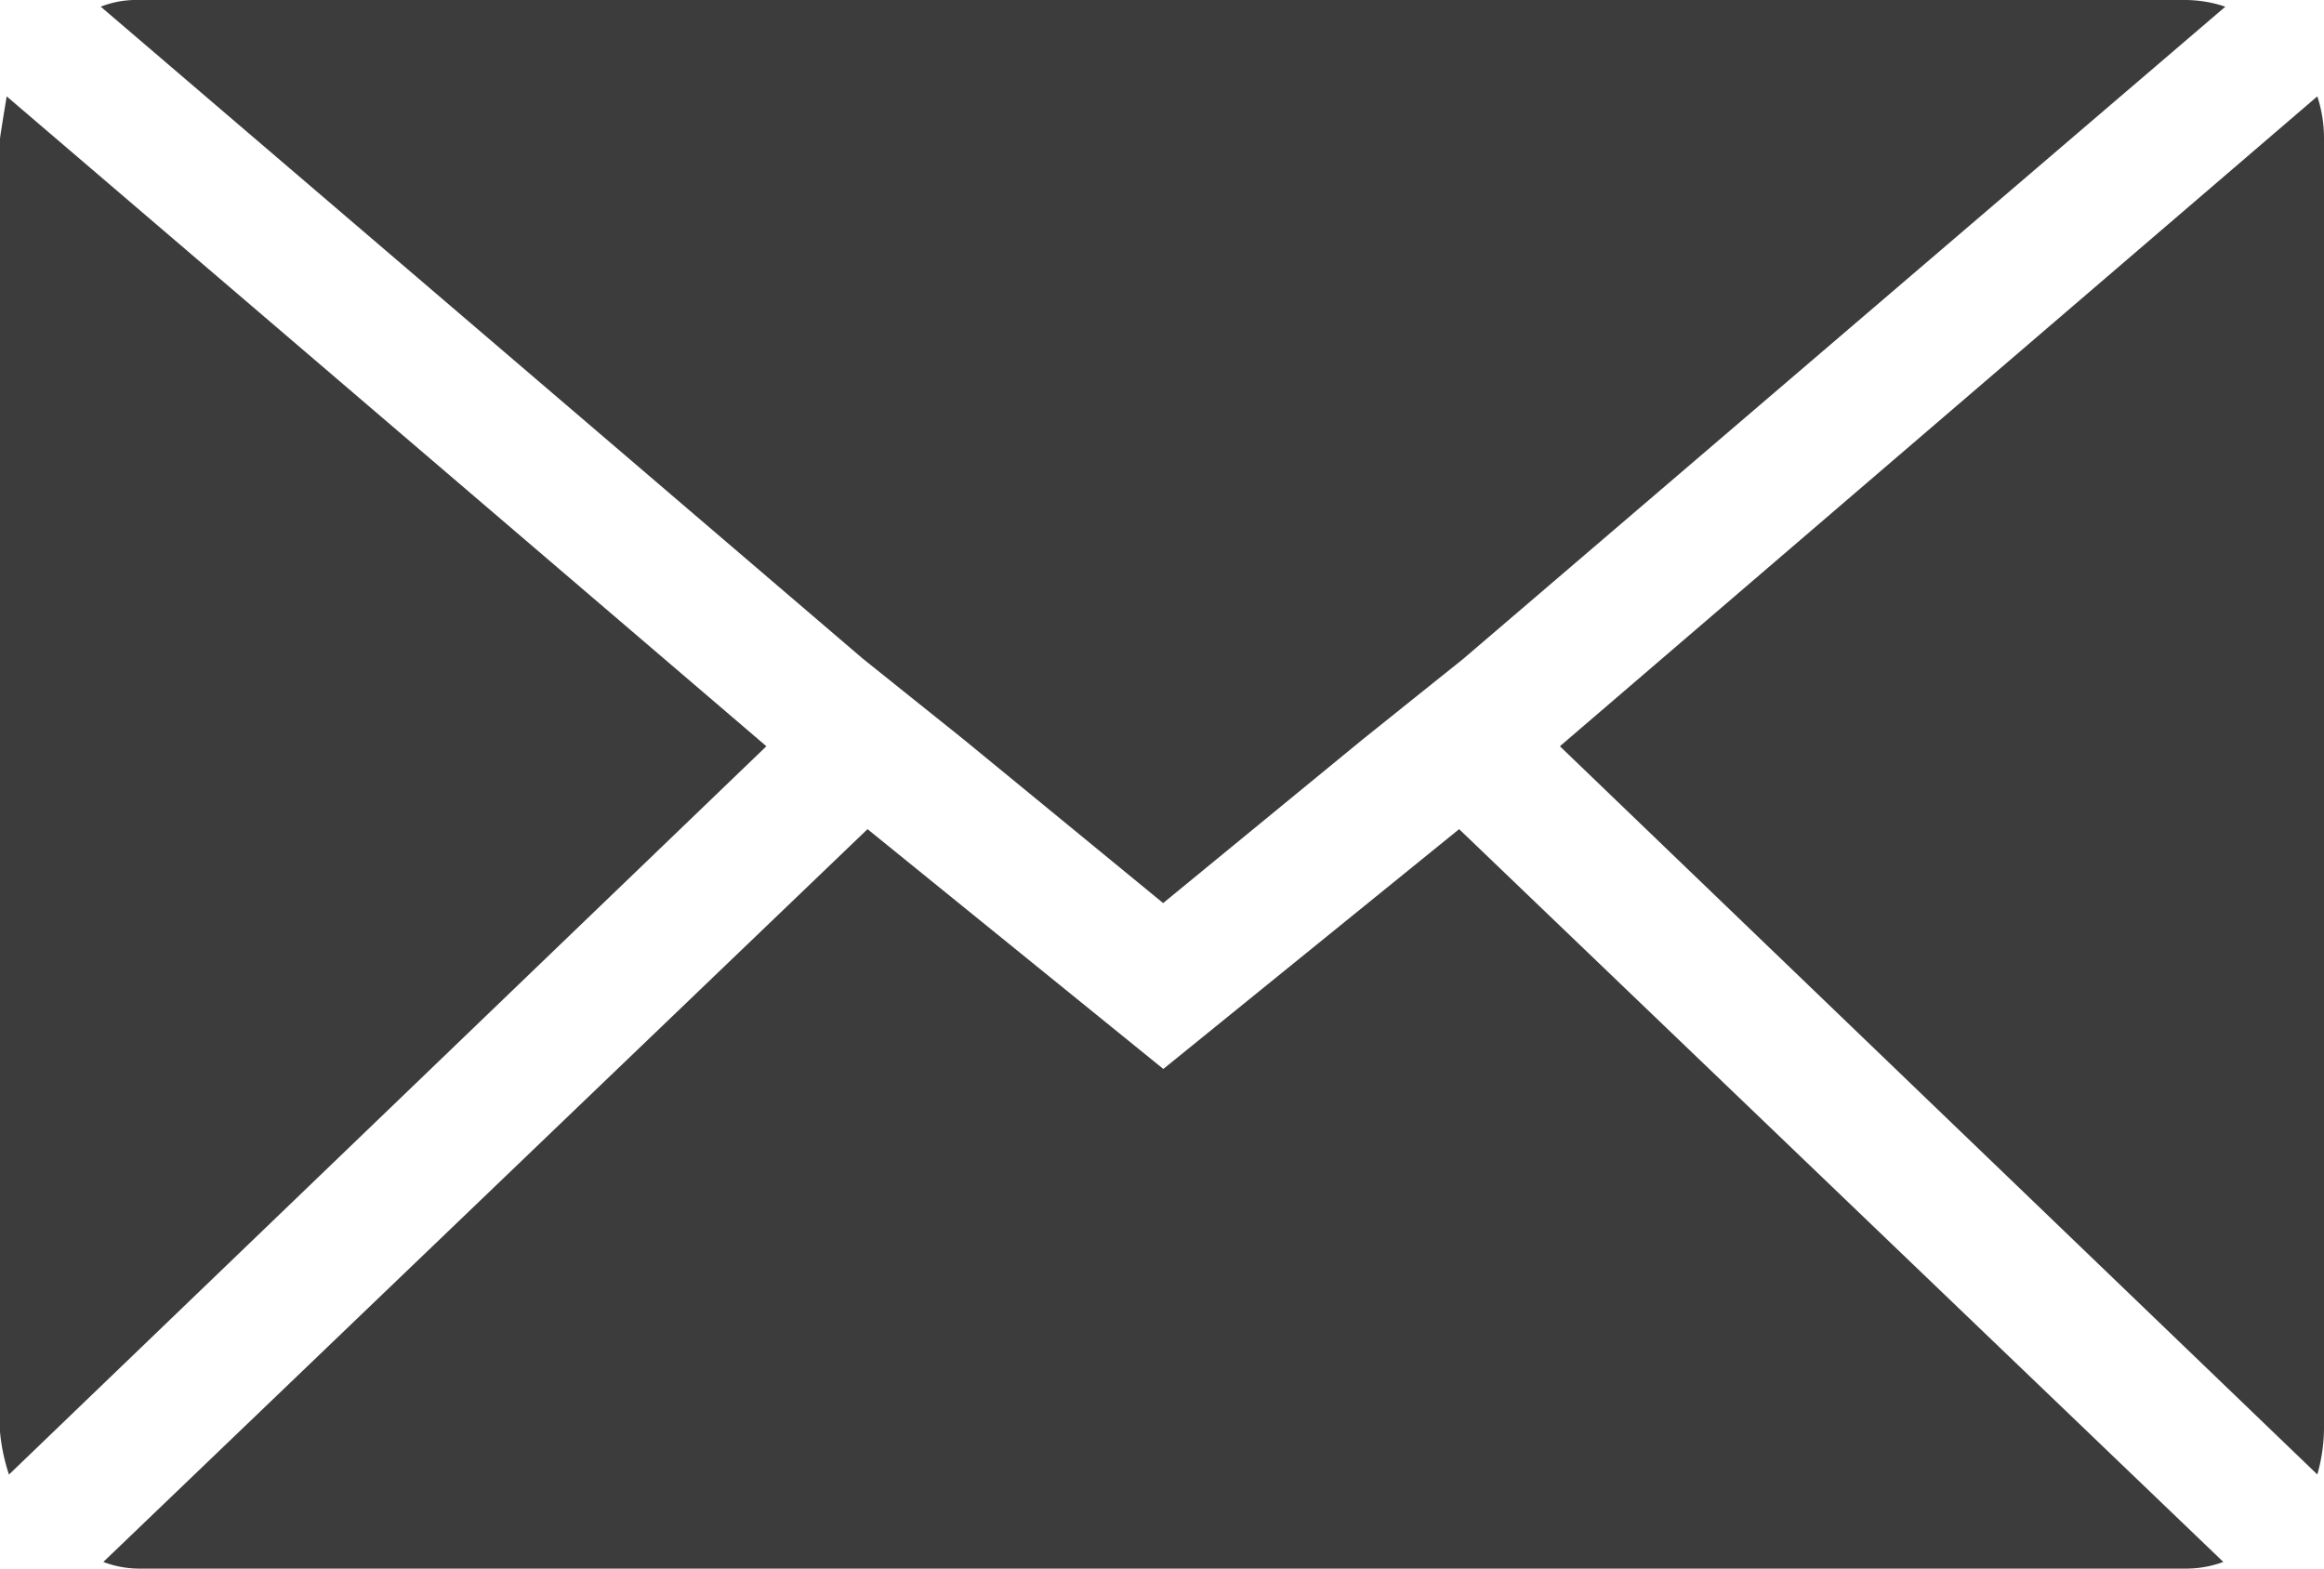 <svg xmlns="http://www.w3.org/2000/svg" width="25.369" height="17.125" viewBox="0 0 25.369 17.125">
  <path id="Icon_zocial-email" data-name="Icon zocial-email" d="M.072,19.676V5.585q0-.024.073-.465l8.293,7.095L.17,20.166a2.073,2.073,0,0,1-.1-.489Zm1.1-15.535a1.054,1.054,0,0,1,.416-.073H23.924a1.385,1.385,0,0,1,.44.073l-8.318,7.119-1.1.881-2.177,1.786-2.177-1.786-1.1-.881ZM1.2,21.12l8.342-8,3.229,2.618L16,13.12l8.342,8a1.175,1.175,0,0,1-.416.073H1.589A1.108,1.108,0,0,1,1.2,21.12Zm15.9-8.905L25.368,5.12a1.46,1.46,0,0,1,.073.465V19.676a1.875,1.875,0,0,1-.073.489Z" transform="translate(-0.072 -4.068)" fill="#3c3c3c"/>
</svg>
